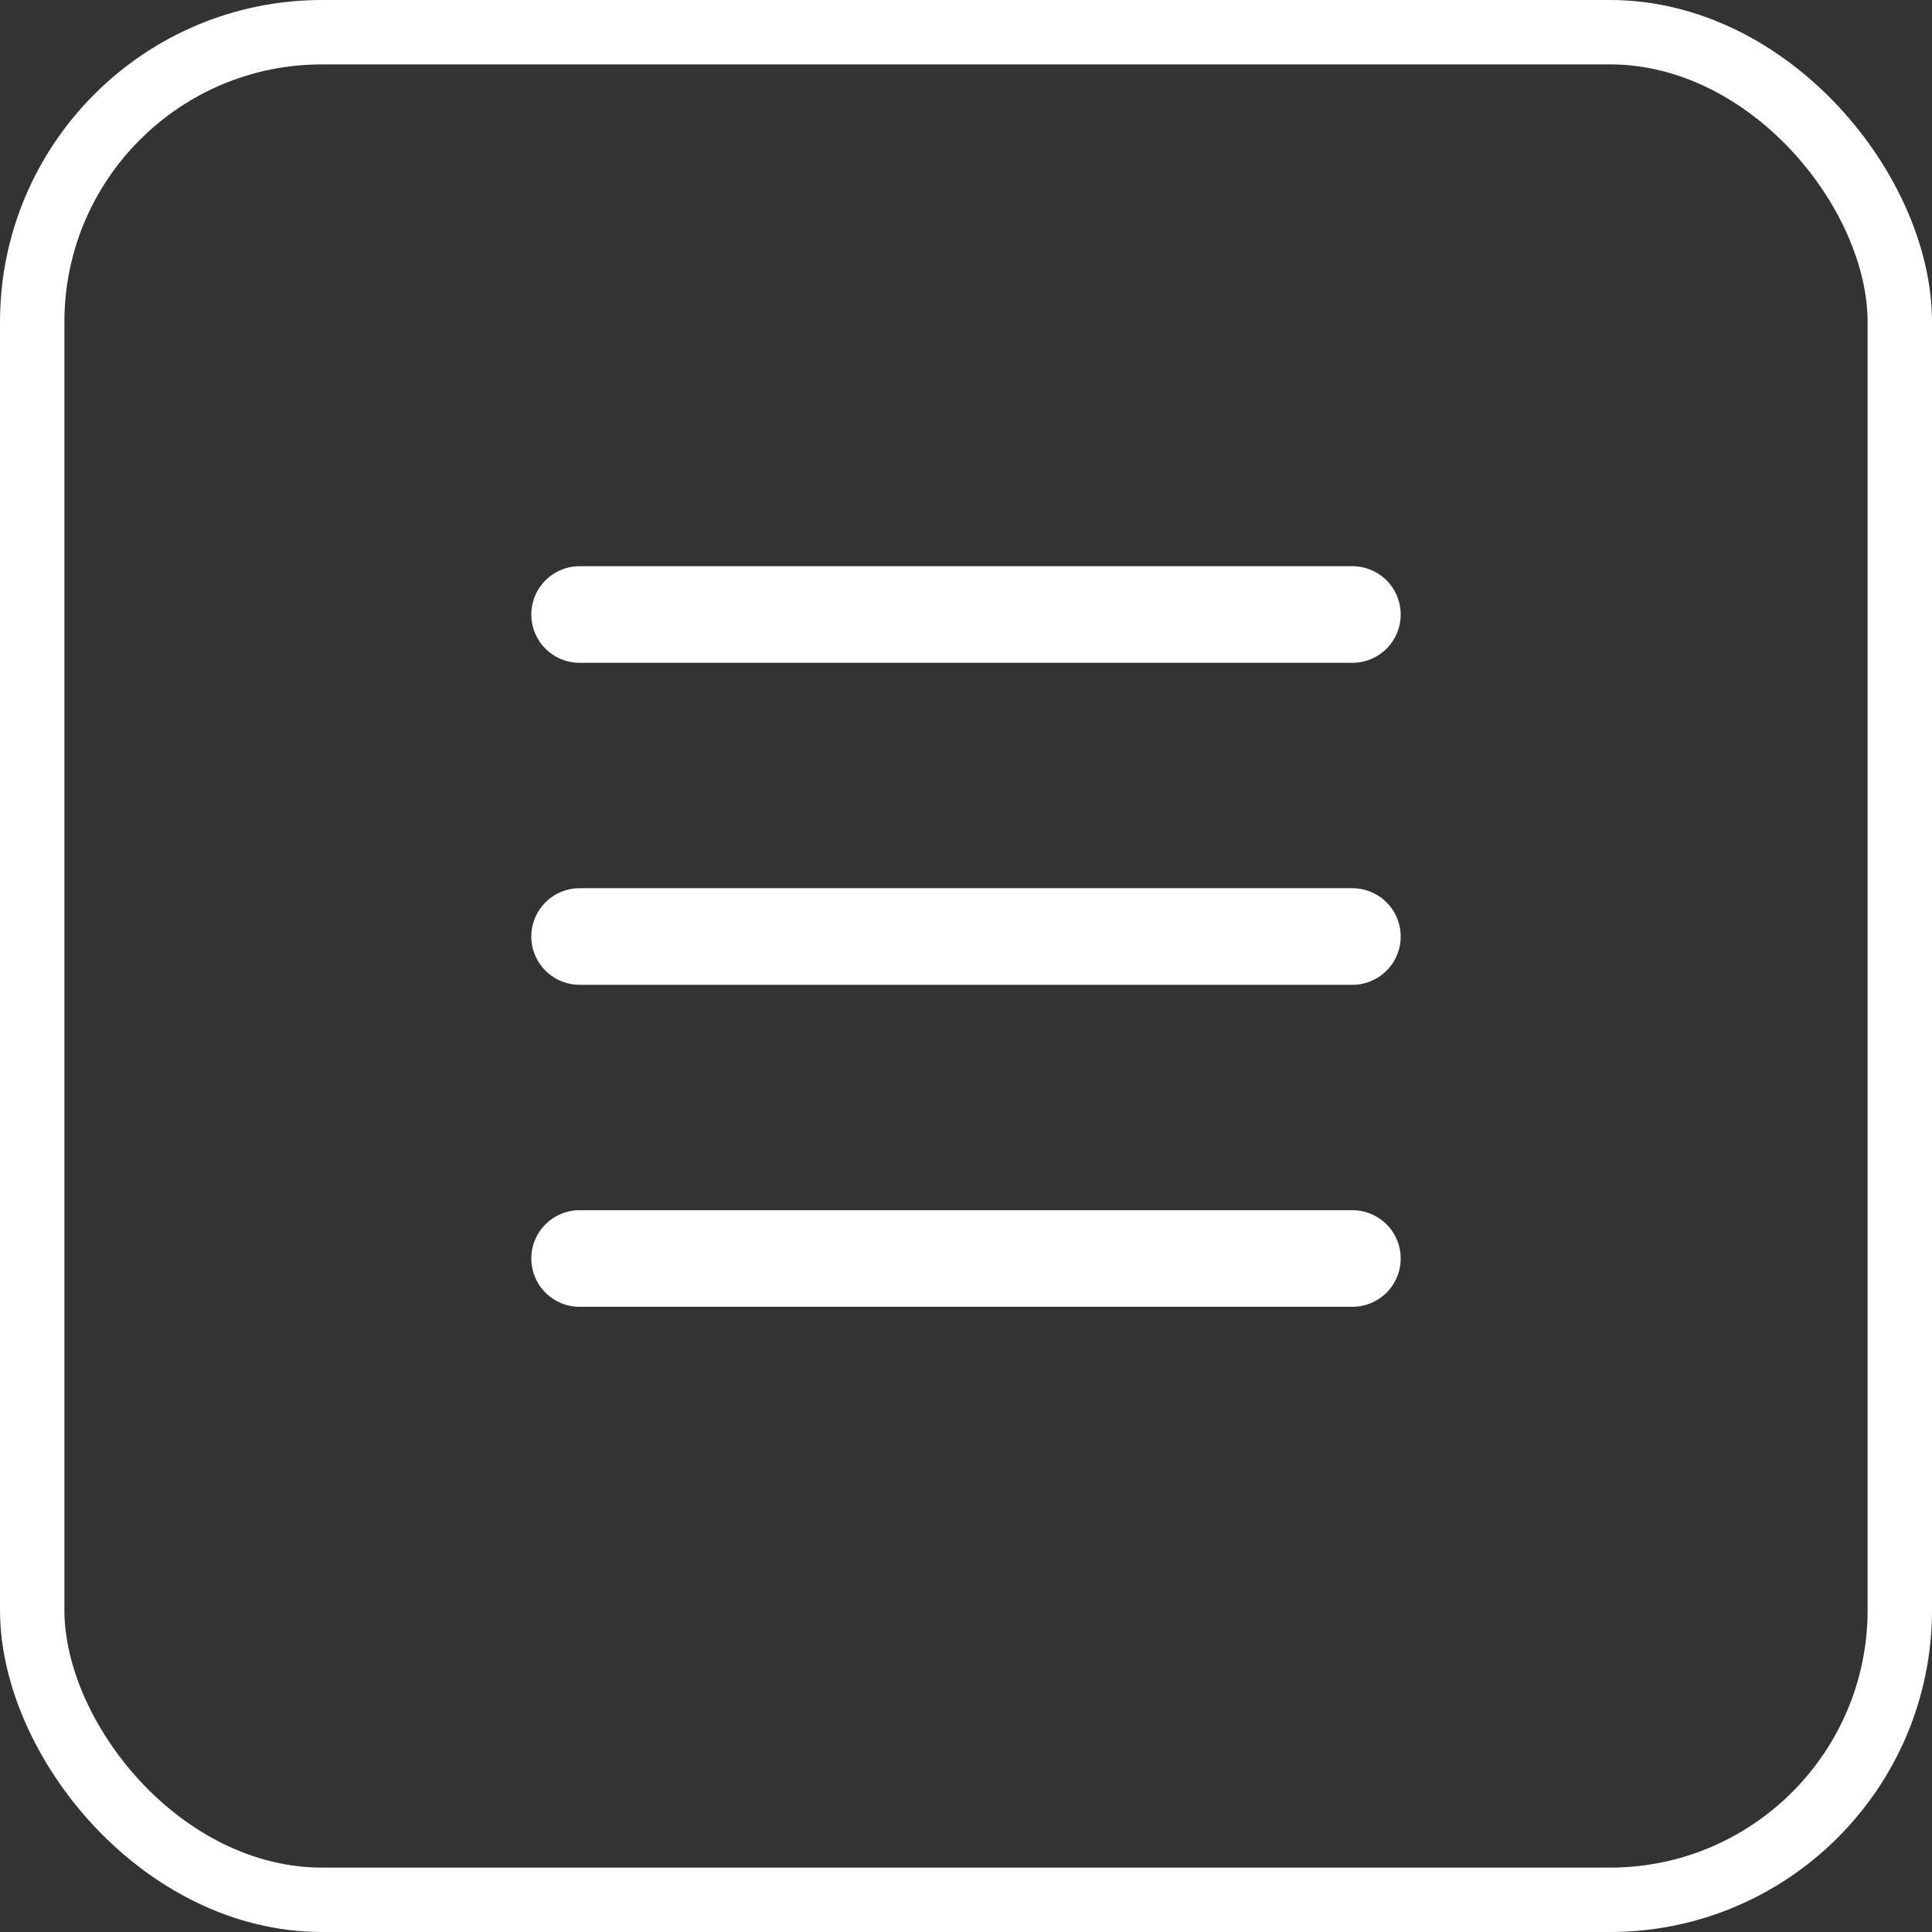 <svg width="30" height="30" viewBox="0 0 30 30" fill="none" xmlns="http://www.w3.org/2000/svg">
<rect x="0" y="0" width="30" height="30" fill="#333333" stroke="none"/>
<rect x="0.5" y="0.5" width="29" height="29" rx="4.5" stroke="white"/>
<path d="M9 14.542H21" stroke="white" stroke-width="1.5" stroke-linecap="round" stroke-linejoin="round"/>
<path d="M9 9.542H21" stroke="white" stroke-width="1.5" stroke-linecap="round" stroke-linejoin="round"/>
<path d="M9 19.542H21" stroke="white" stroke-width="1.5" stroke-linecap="round" stroke-linejoin="round"/>
</svg>
